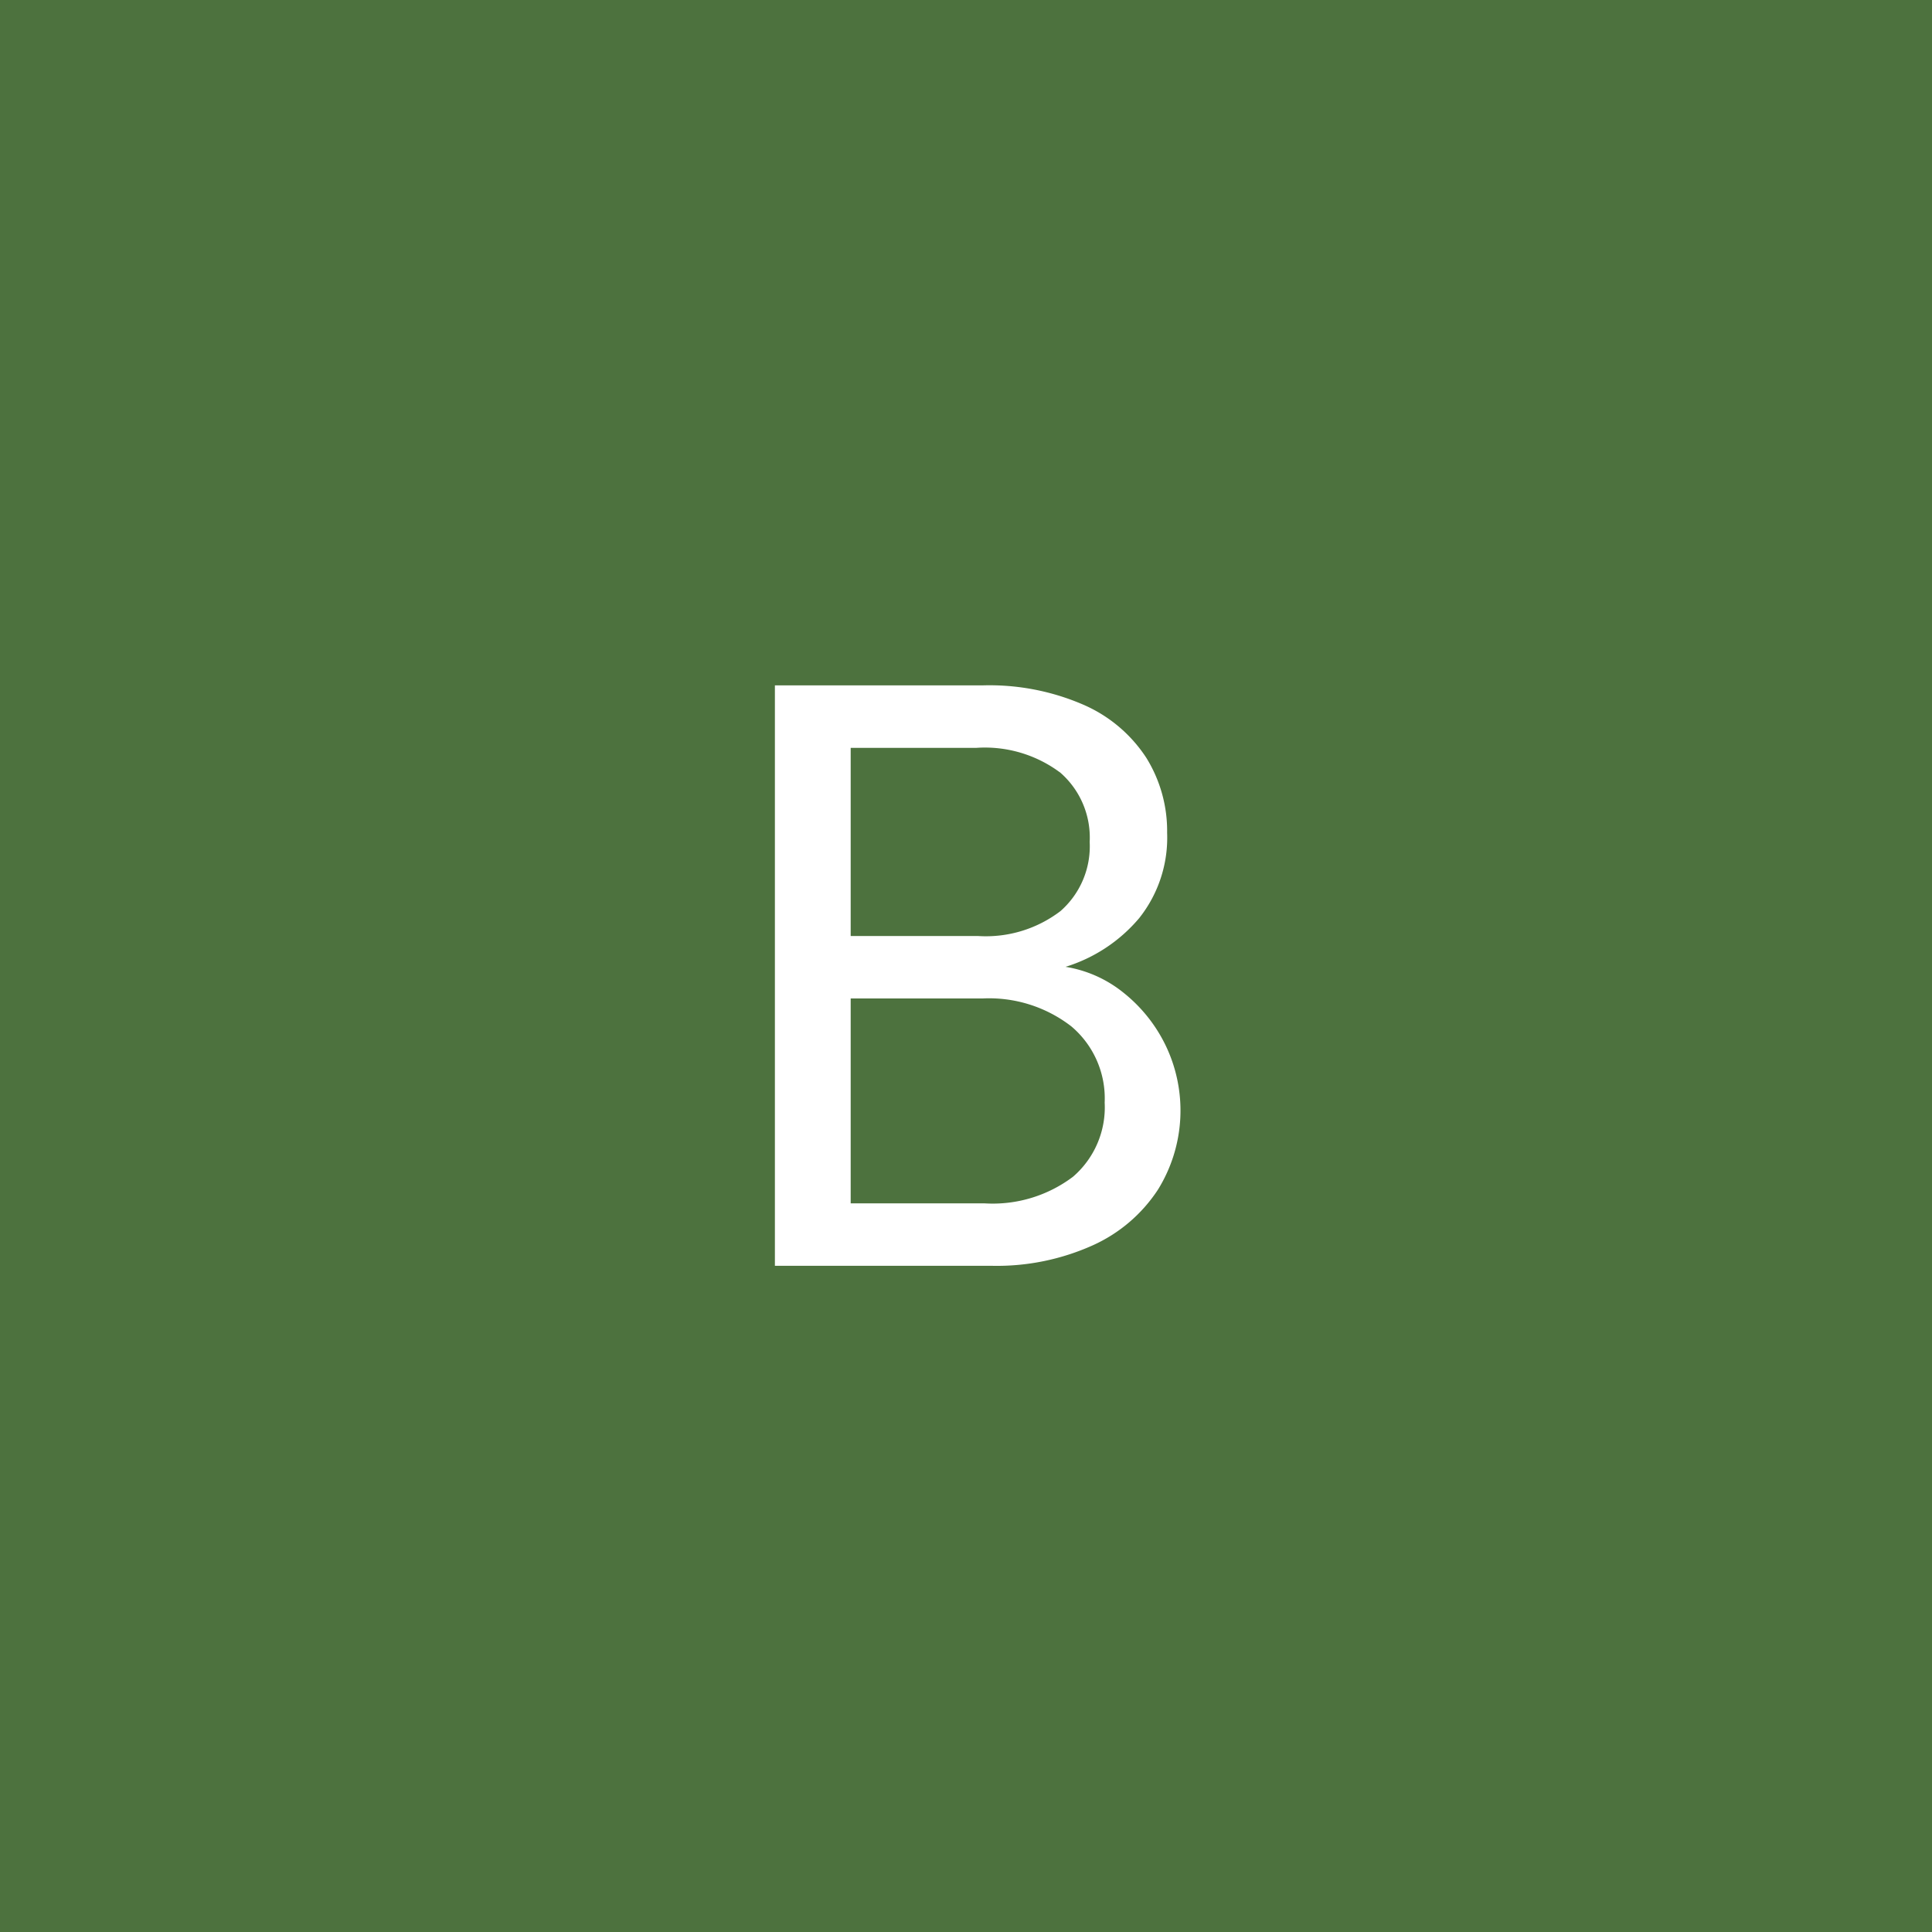 <svg id="Group_16935" data-name="Group 16935" xmlns="http://www.w3.org/2000/svg" xmlns:xlink="http://www.w3.org/1999/xlink" width="58" height="58" viewBox="0 0 58 58">
  <defs>
    <clipPath id="clip-path">
      <rect id="Rectangle_6775" data-name="Rectangle 6775" width="58" height="58" fill="none"/>
    </clipPath>
  </defs>
  <rect id="Rectangle_6774" data-name="Rectangle 6774" width="58" height="58" fill="#4d723e"/>
  <g id="Group_16934" data-name="Group 16934">
    <g id="Group_16933" data-name="Group 16933" clip-path="url(#clip-path)">
      <path id="Path_7680" data-name="Path 7680" d="M33.726,29.8a4.561,4.561,0,0,1,1.25,1.549,4.507,4.507,0,0,1-.213,4.364A4.588,4.588,0,0,1,32.8,37.388,7.014,7.014,0,0,1,29.763,38h-6.5V20.575h6.25a7.084,7.084,0,0,1,3.025.587,4.293,4.293,0,0,1,1.875,1.588A4.165,4.165,0,0,1,35.038,25a3.882,3.882,0,0,1-.838,2.562,4.7,4.7,0,0,1-2.212,1.463,3.7,3.7,0,0,1,1.738.775m-8.188-1.7h3.825a3.69,3.69,0,0,0,2.475-.75,2.587,2.587,0,0,0,.875-2.074,2.587,2.587,0,0,0-.875-2.075,3.774,3.774,0,0,0-2.525-.75H25.538Zm6.675,7.226a2.749,2.749,0,0,0,.95-2.226,2.83,2.83,0,0,0-1-2.287,4.034,4.034,0,0,0-2.675-.838h-3.95v6.151h4.025a4,4,0,0,0,2.65-.8" fill="#fff"/>
    </g>
  </g>
</svg>
